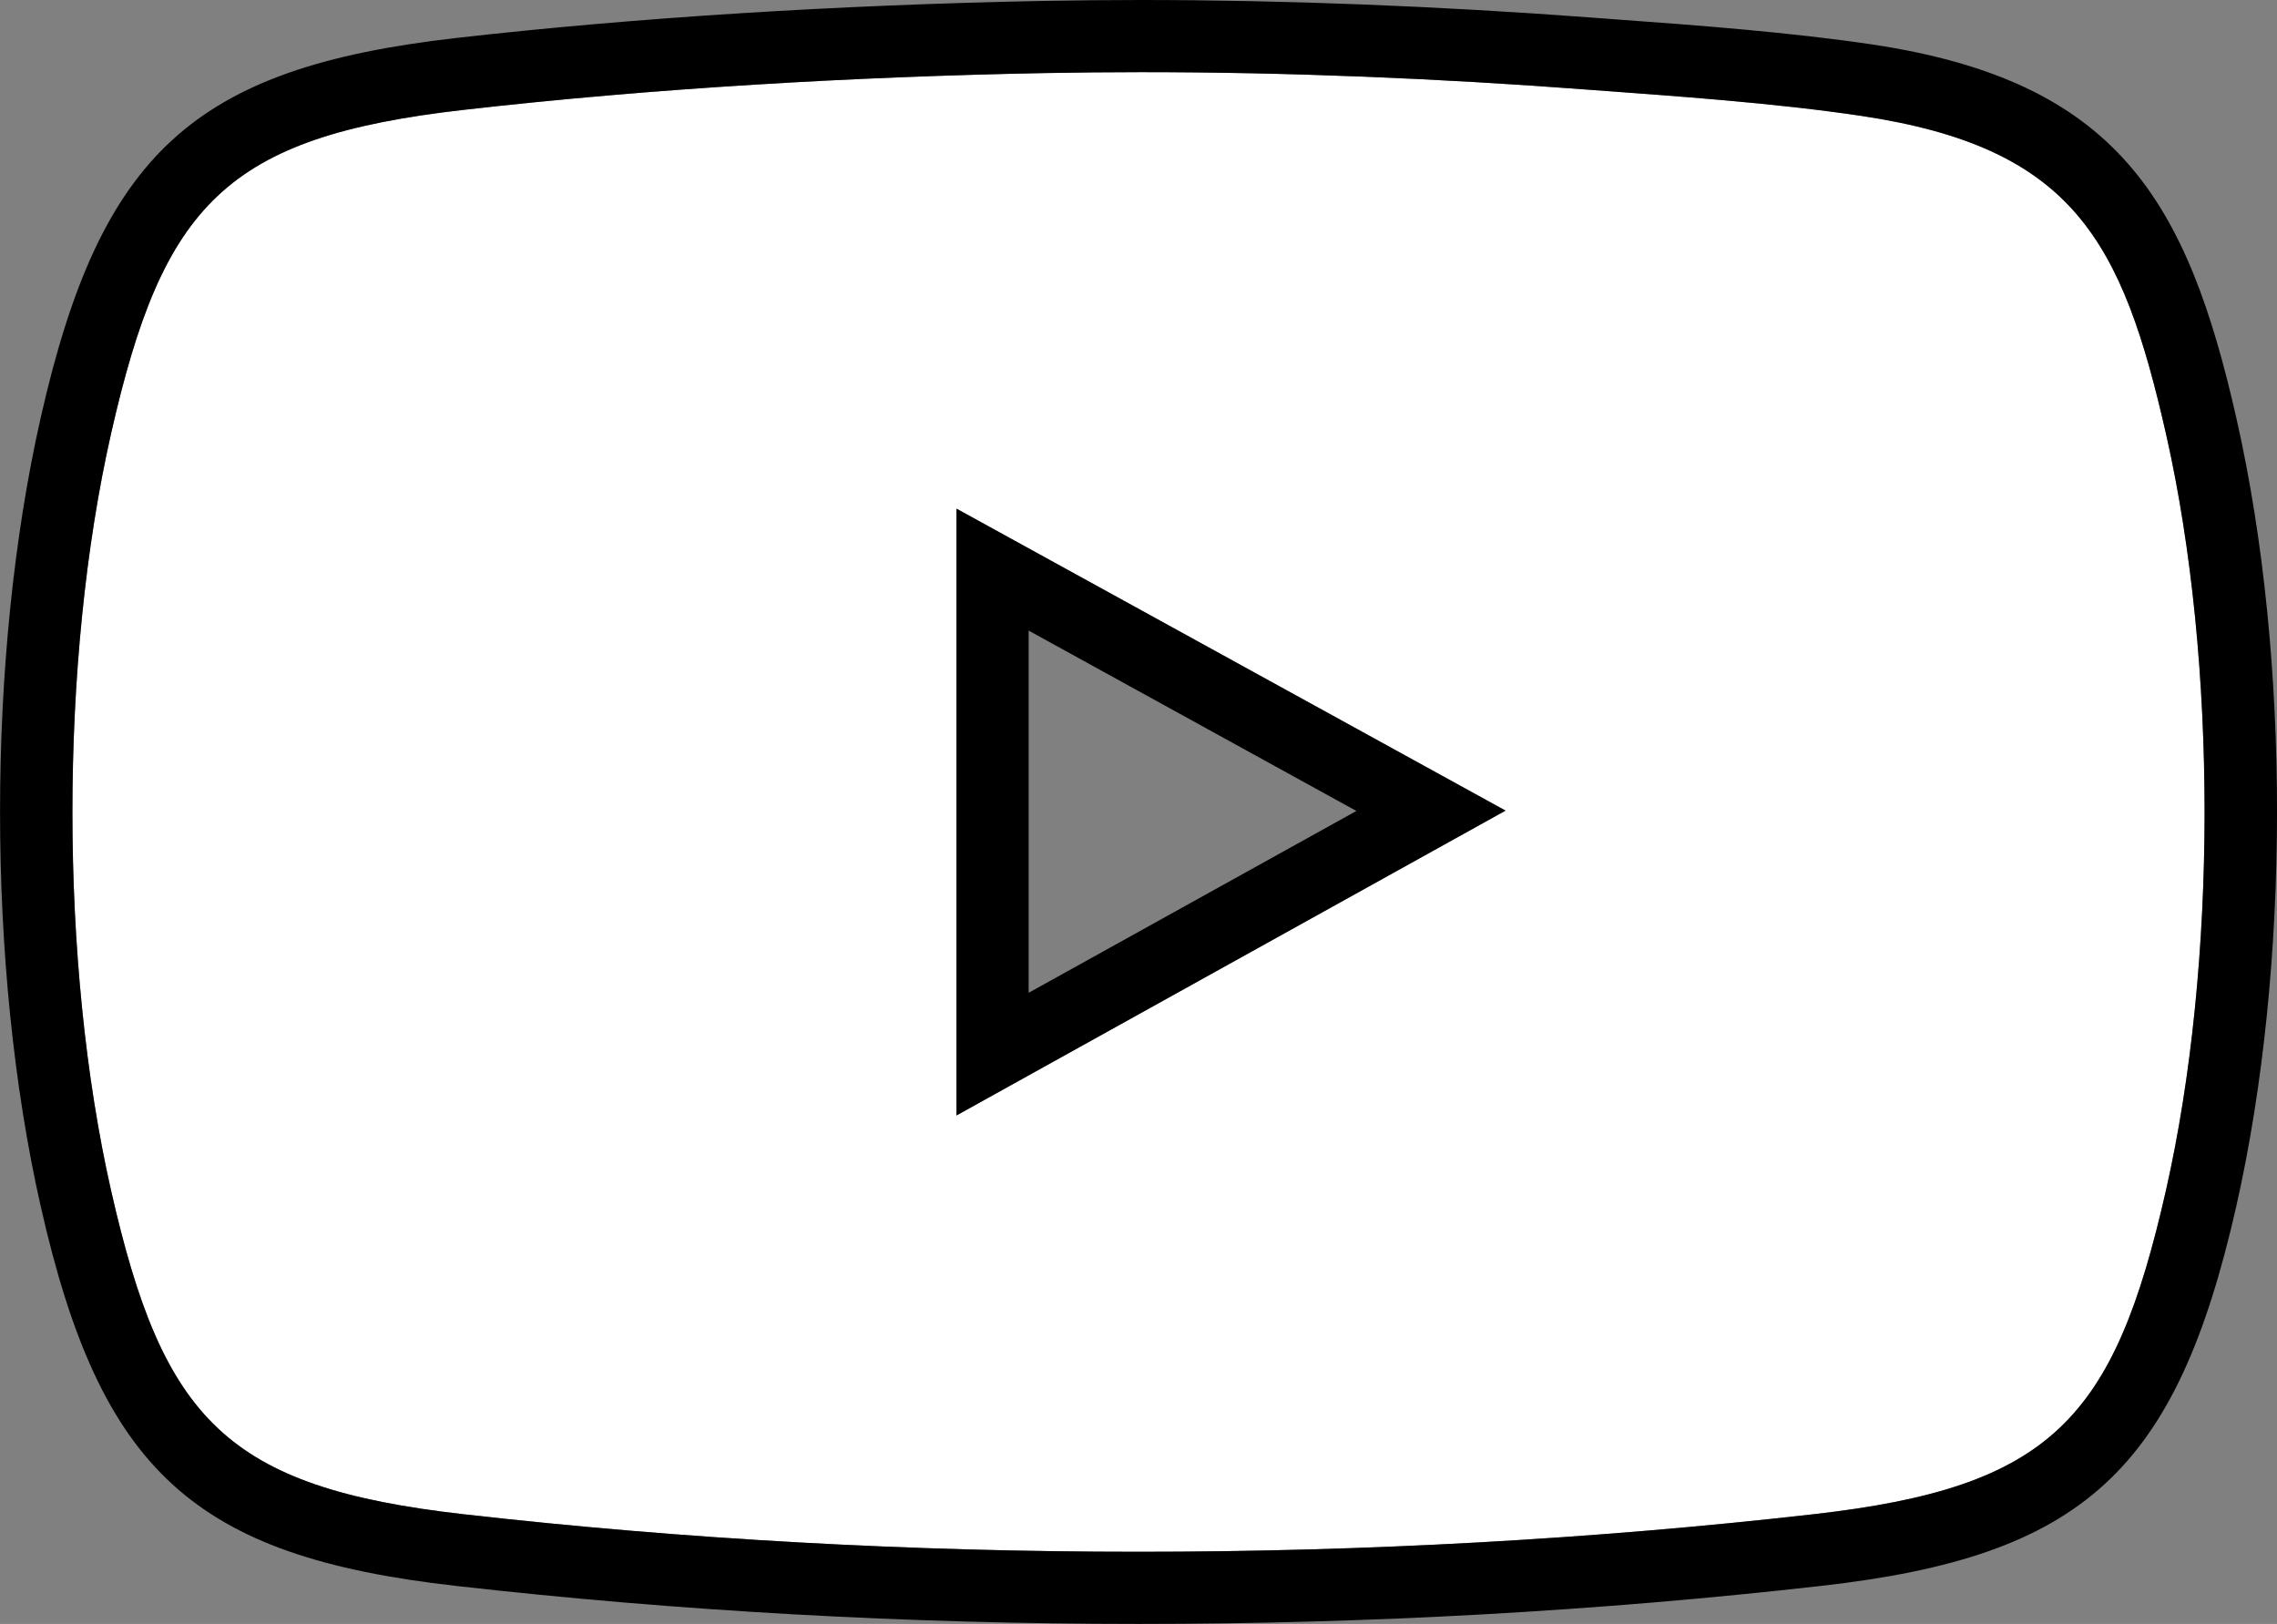 <?xml version="1.0" encoding="UTF-8"?><svg id="Warstwa_2" xmlns="http://www.w3.org/2000/svg" viewBox="0 0 126.24 90.03"><rect x="0" y="0" width="126.24" height="90.03" fill="#808080" stroke="none"/><defs><style>.cls-1{fill:#fff;}</style></defs><g id="Warstwa_1-2"><path class="cls-1" d="M120.11,24.16c-2.45-10.86-5.19-15.97-16.88-17.73-4.8-.72-10.32-1.1-15.2-1.46-8.17-.62-16.53-.97-24.79-.97-1.77,0-3.53.02-5.28.05-10.59.2-21.73.84-32.25,2.04-13.18,1.5-16.67,5.23-19.55,17.94-2.86,12.62-2.86,29.36,0,41.98,2.88,12.69,6.38,16.45,19.55,17.94,12.24,1.39,24.82,2.08,37.41,2.08s25.18-.69,37.41-2.08c13.18-1.49,16.67-5.24,19.55-17.94,2.85-12.57,2.86-29.27.03-41.85ZM53.03,61.84V28.2l30.44,16.74-30.44,16.9Z"/><path d="M124.01,23.28c-2.75-12.2-6.63-18.77-20.18-20.81-4.56-.68-9.74-1.07-14.31-1.4l-1.19-.09c-8.68-.65-17.12-.98-25.09-.98-1.8,0-3.6.02-5.36.05-11.44.22-22.72.93-32.62,2.06C10.74,3.77,5.58,8.49,2.26,23.14c-3.01,13.29-3.01,30.46,0,43.75,3.32,14.67,8.48,19.39,23,21.03,12.33,1.4,25.06,2.11,37.86,2.11s25.53-.71,37.86-2.11c14.51-1.64,19.67-6.36,23-21.03,3-13.25,3.02-30.37.03-43.61ZM120.08,66.01c-2.88,12.7-6.37,16.45-19.55,17.94-12.23,1.39-24.82,2.08-37.41,2.08s-25.17-.69-37.41-2.08c-13.17-1.49-16.67-5.25-19.55-17.94-2.86-12.62-2.86-29.36,0-41.98C9.04,11.32,12.53,7.59,25.71,6.09c10.52-1.2,21.66-1.84,32.25-2.04,1.75-.03,3.51-.05,5.28-.05,8.26,0,16.62.35,24.79.97,4.88.36,10.4.74,15.2,1.46,11.69,1.76,14.43,6.87,16.88,17.73,2.83,12.58,2.82,29.28-.03,41.85Z"/><path d="M53.03,28.2v33.64l30.44-16.9-30.44-16.74ZM57.03,34.96l18.17,10-18.17,10.08v-20.08Z"/></g></svg>